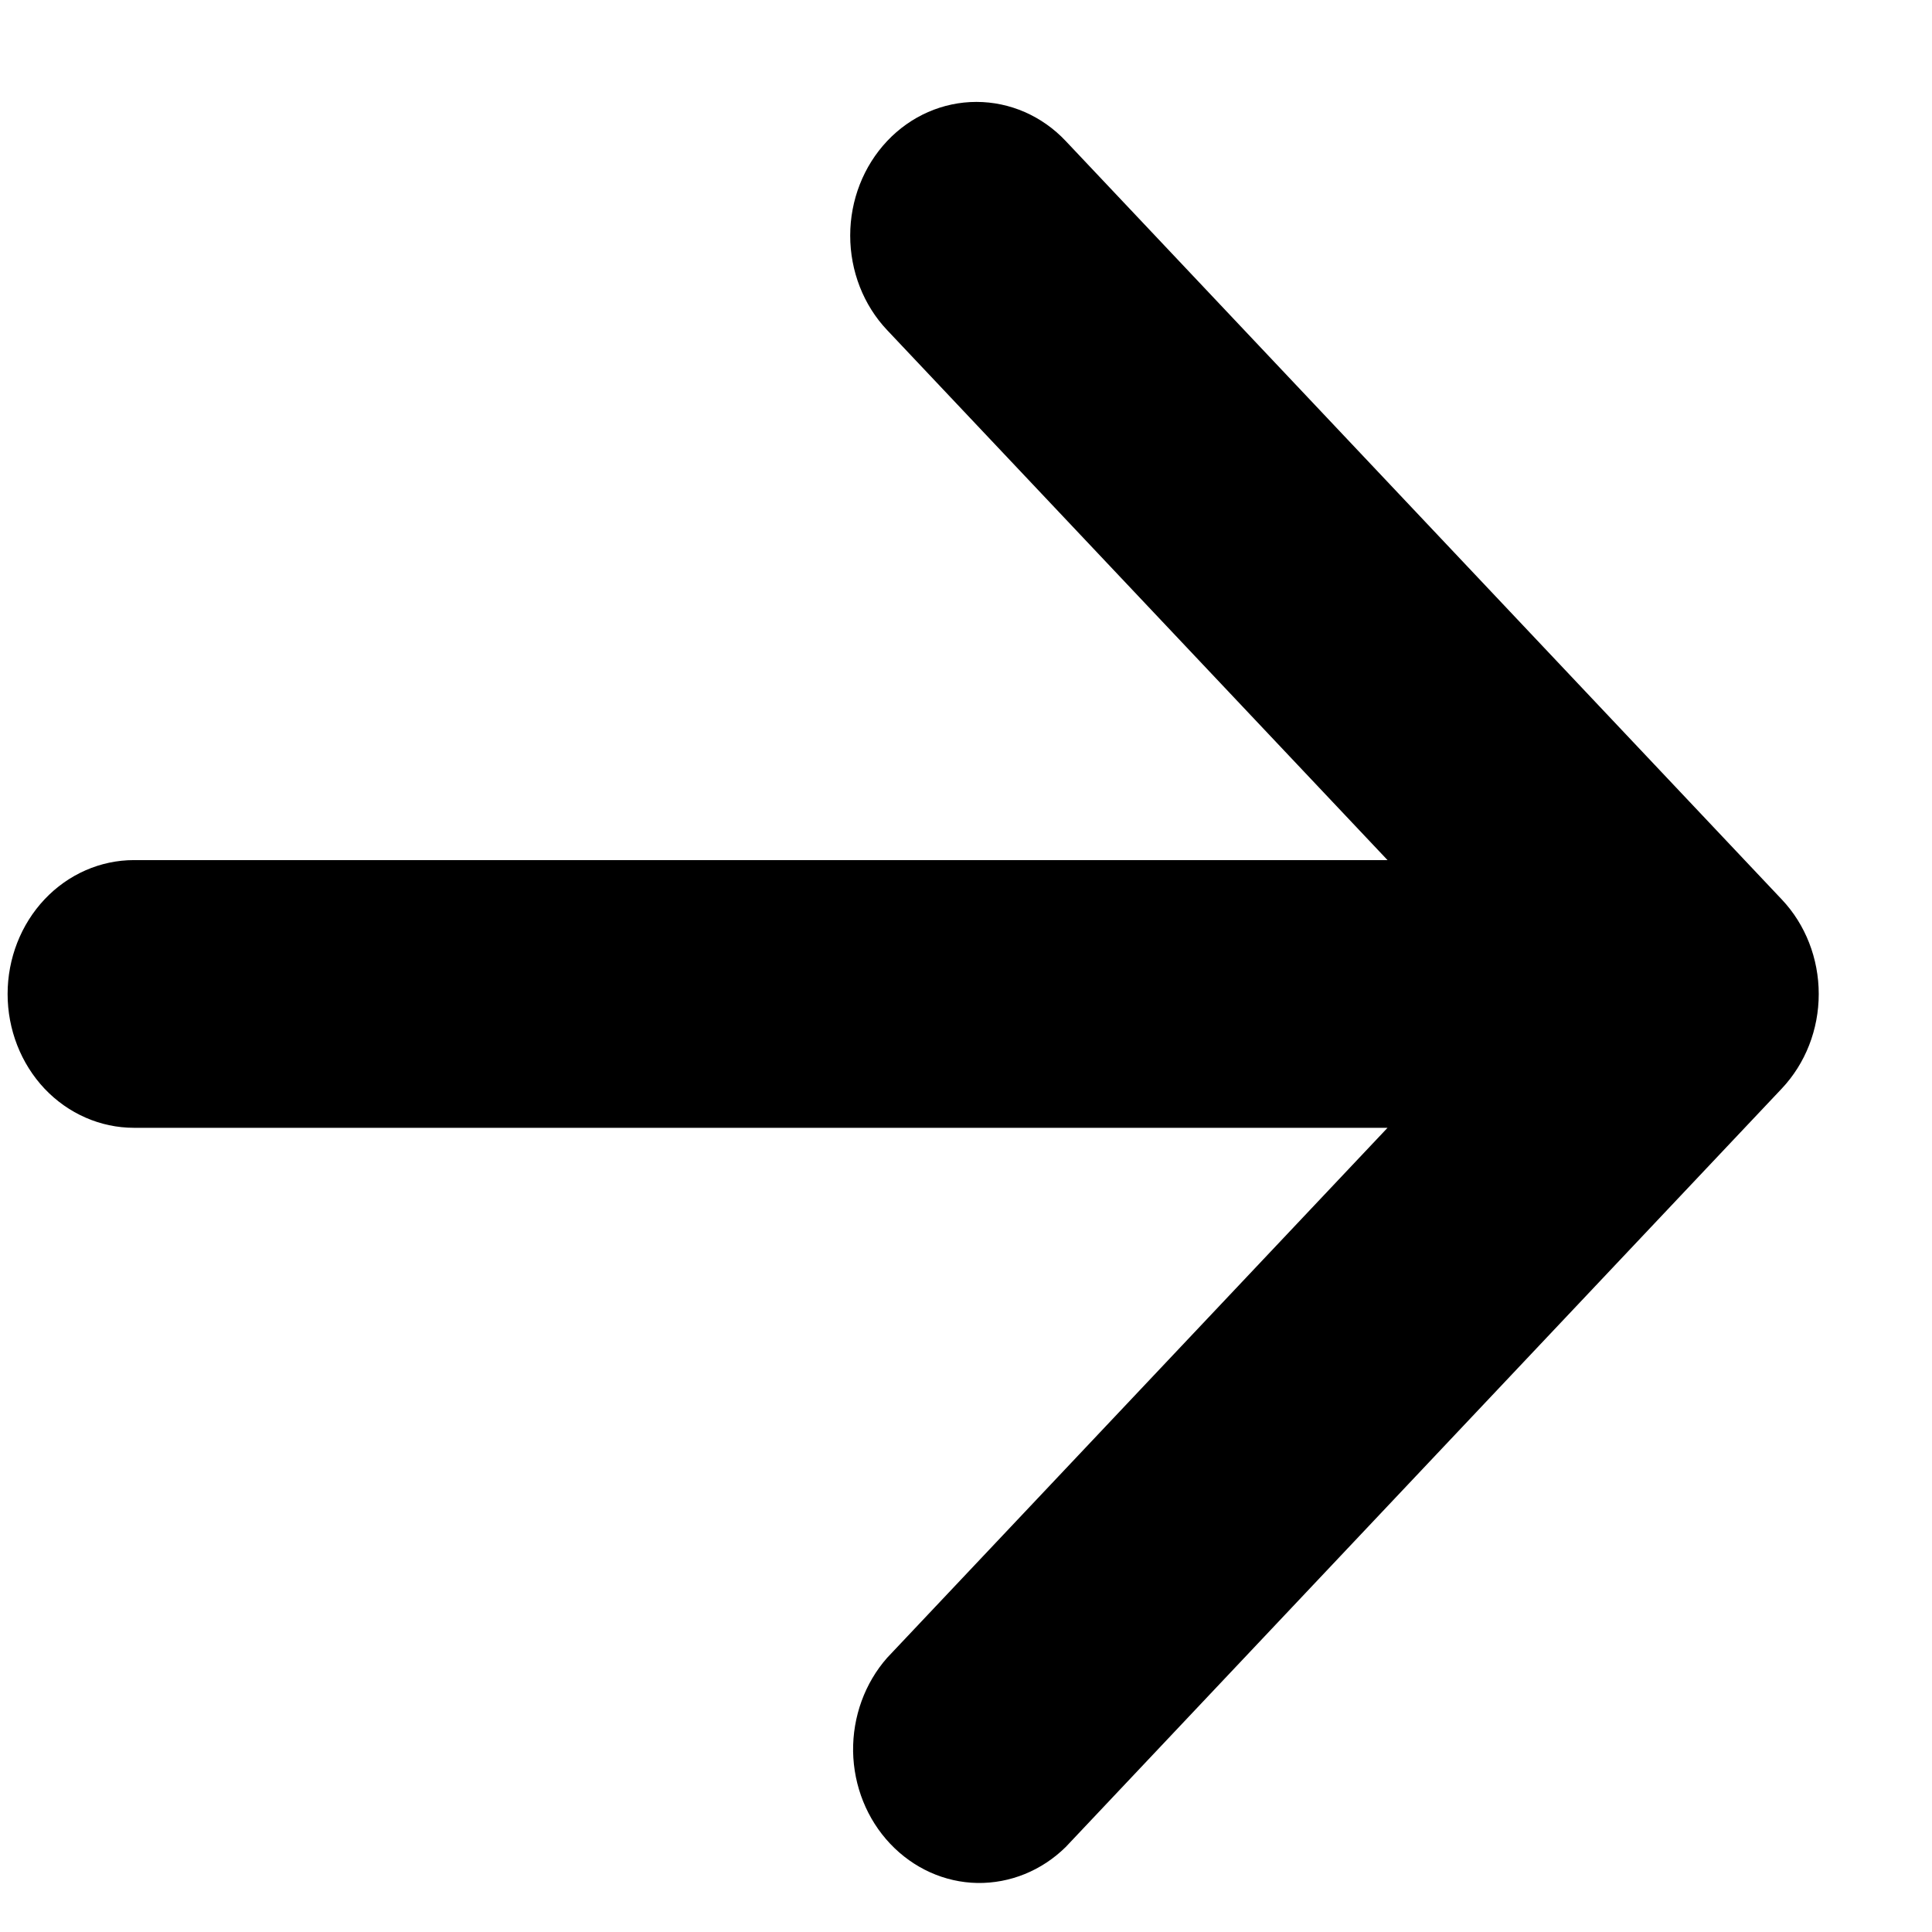 <svg width="16" height="16" viewBox="0 0 16 16" fill="none" xmlns="http://www.w3.org/2000/svg">
<g id="Group 147">
<path id="Vector" d="M7.347 1.168C7.543 0.96 7.809 0.844 8.086 0.844C8.364 0.844 8.63 0.96 8.826 1.168L14.756 7.449C14.952 7.656 15.062 7.938 15.062 8.232C15.062 8.526 14.952 8.807 14.756 9.015L8.826 15.296C8.627 15.492 8.365 15.598 8.094 15.594C7.822 15.589 7.564 15.472 7.372 15.269C7.18 15.066 7.07 14.792 7.065 14.505C7.061 14.217 7.162 13.939 7.347 13.729L11.491 9.34L1.109 9.34C0.832 9.34 0.565 9.223 0.369 9.016C0.173 8.808 0.063 8.526 0.063 8.232C0.063 7.938 0.173 7.656 0.369 7.448C0.565 7.24 0.832 7.123 1.109 7.123L11.491 7.123L7.347 2.734C7.151 2.527 7.041 2.245 7.041 1.951C7.041 1.657 7.151 1.376 7.347 1.168Z" fill="black"/>
</g>
</svg>

